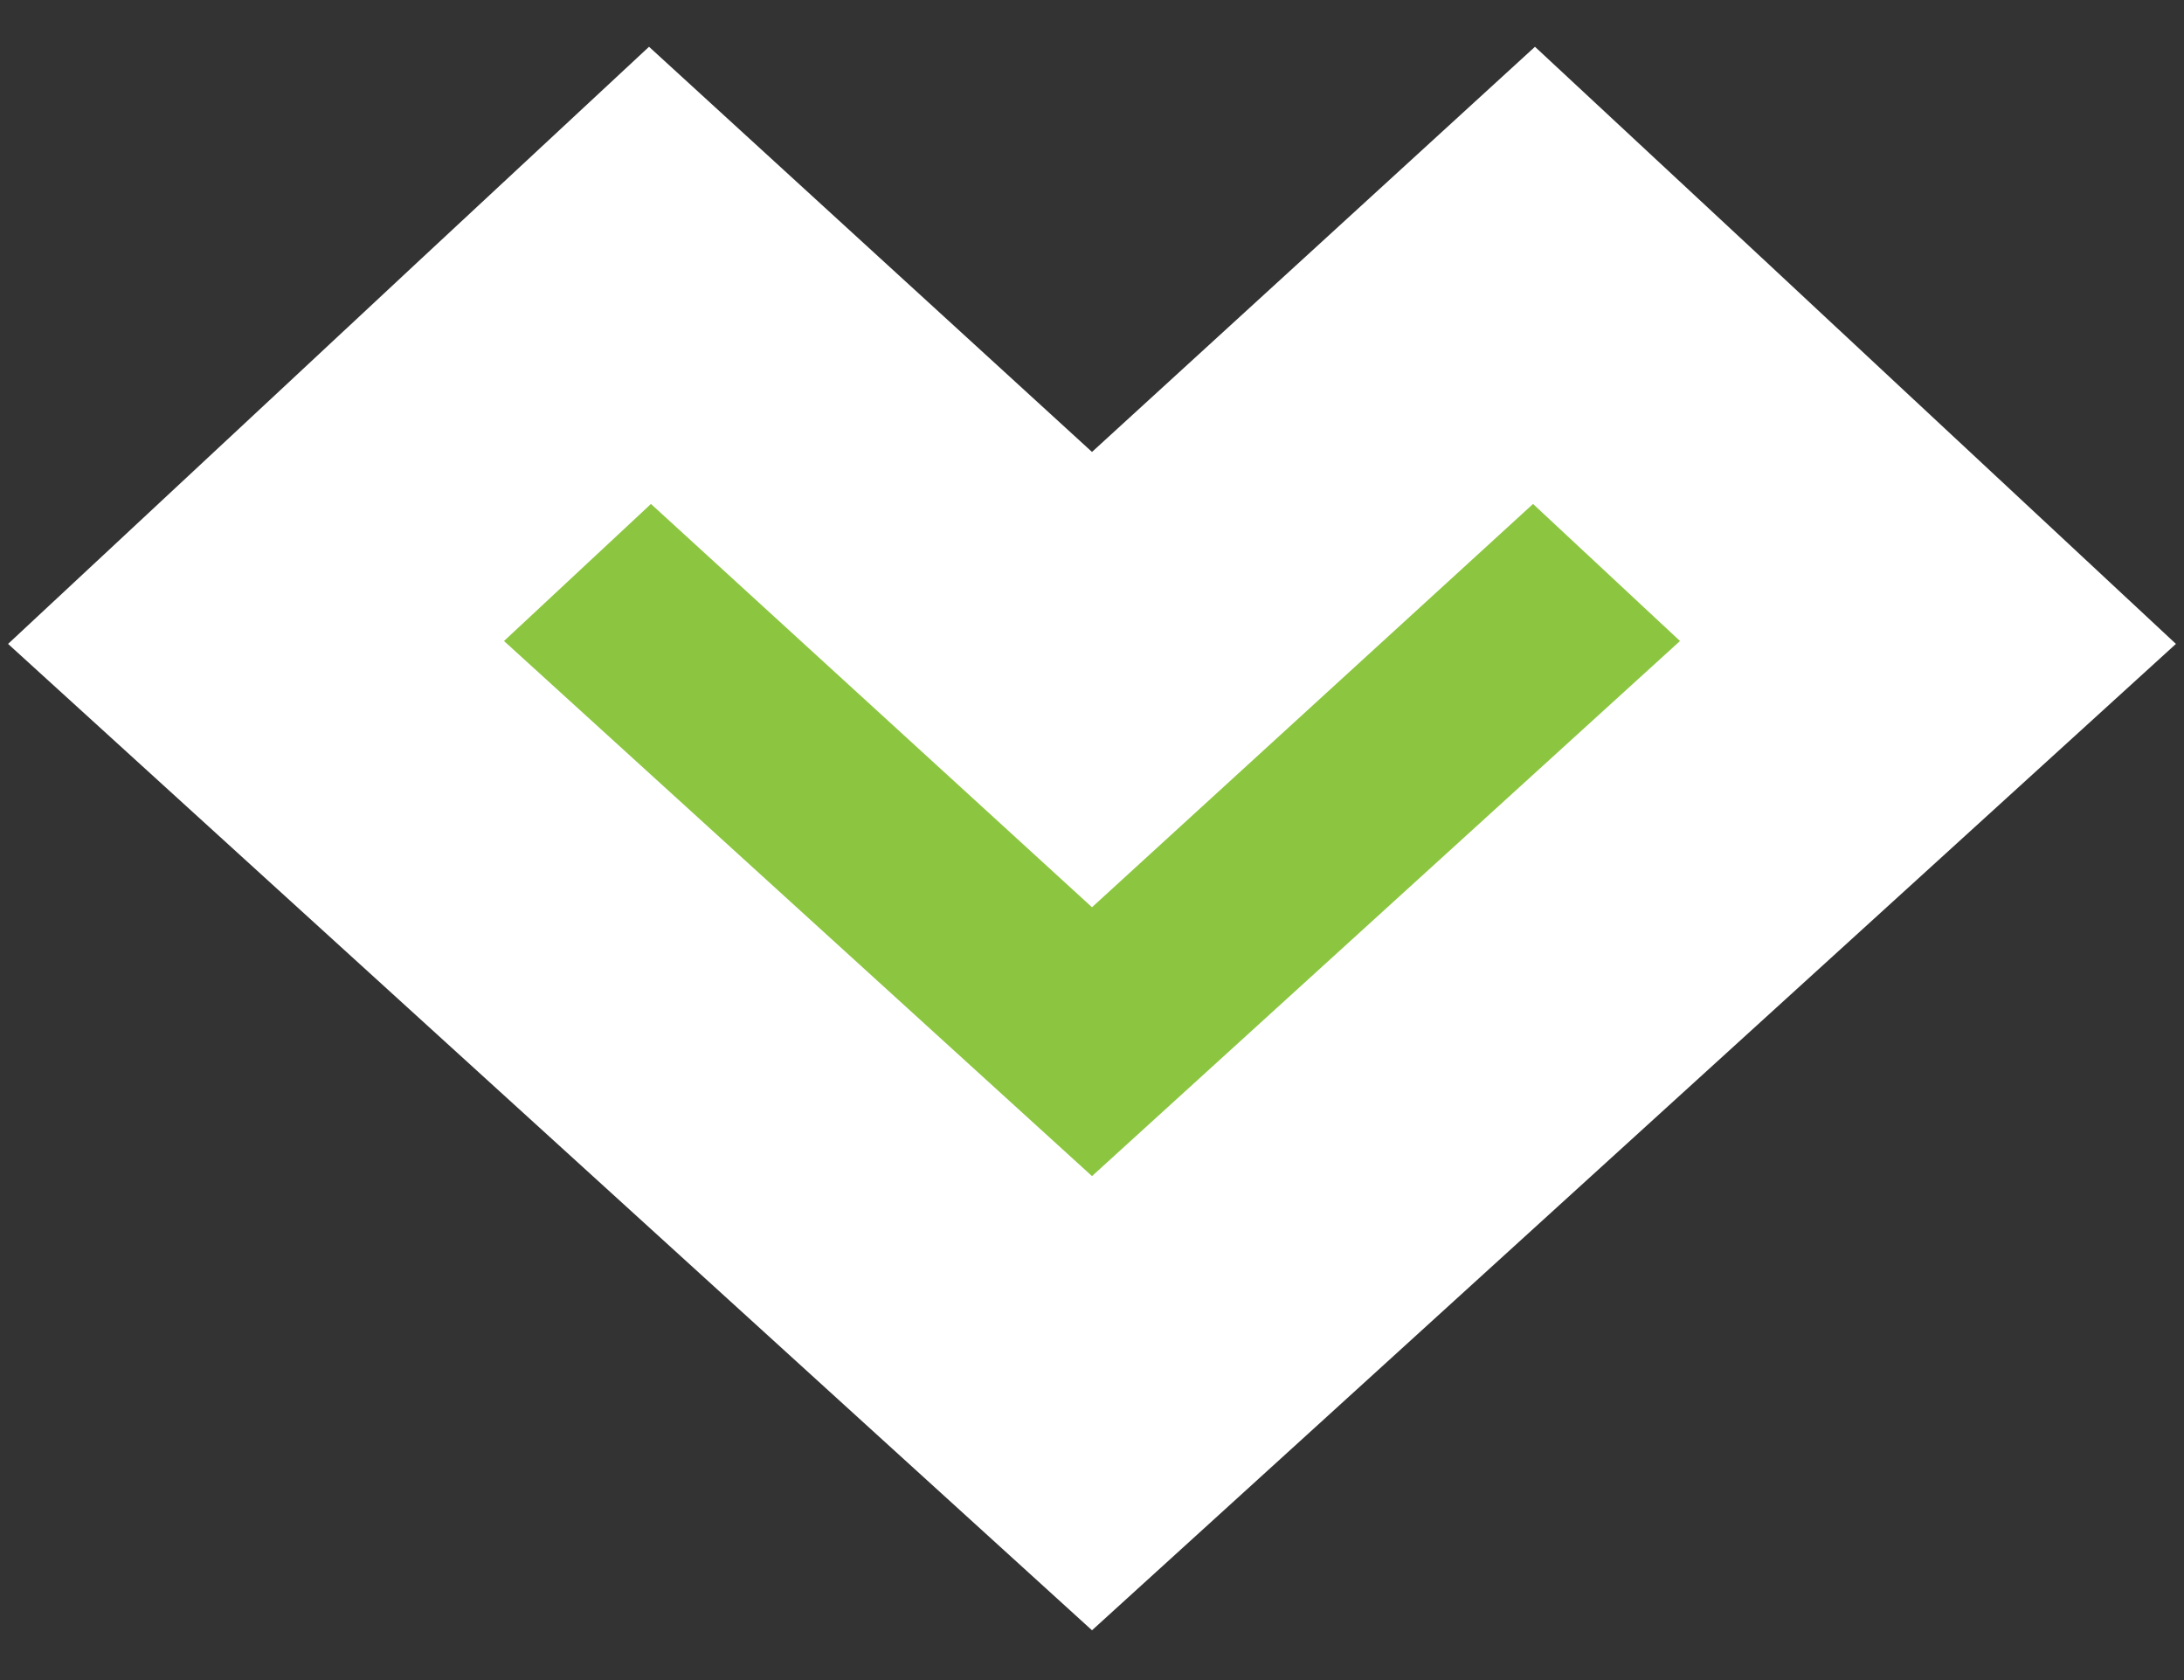 <svg width="13" height="10" viewBox="0 0 13 10" fill="none" xmlns="http://www.w3.org/2000/svg">
<rect x="0" y="0" width="13" height="10" fill="#333333" stroke="none"/>
<path d="M9.807 2.268L9.131 1.639L8.45 2.262L6.5 4.045L4.55 2.262L3.869 1.639L3.193 2.268L2.318 3.084L1.524 3.824L2.327 4.555L5.827 7.74L6.5 8.352L7.173 7.74L10.673 4.555L11.476 3.824L10.682 3.084L9.807 2.268Z" fill="#8CC640" stroke="white" stroke-width="2"/>
</svg>
